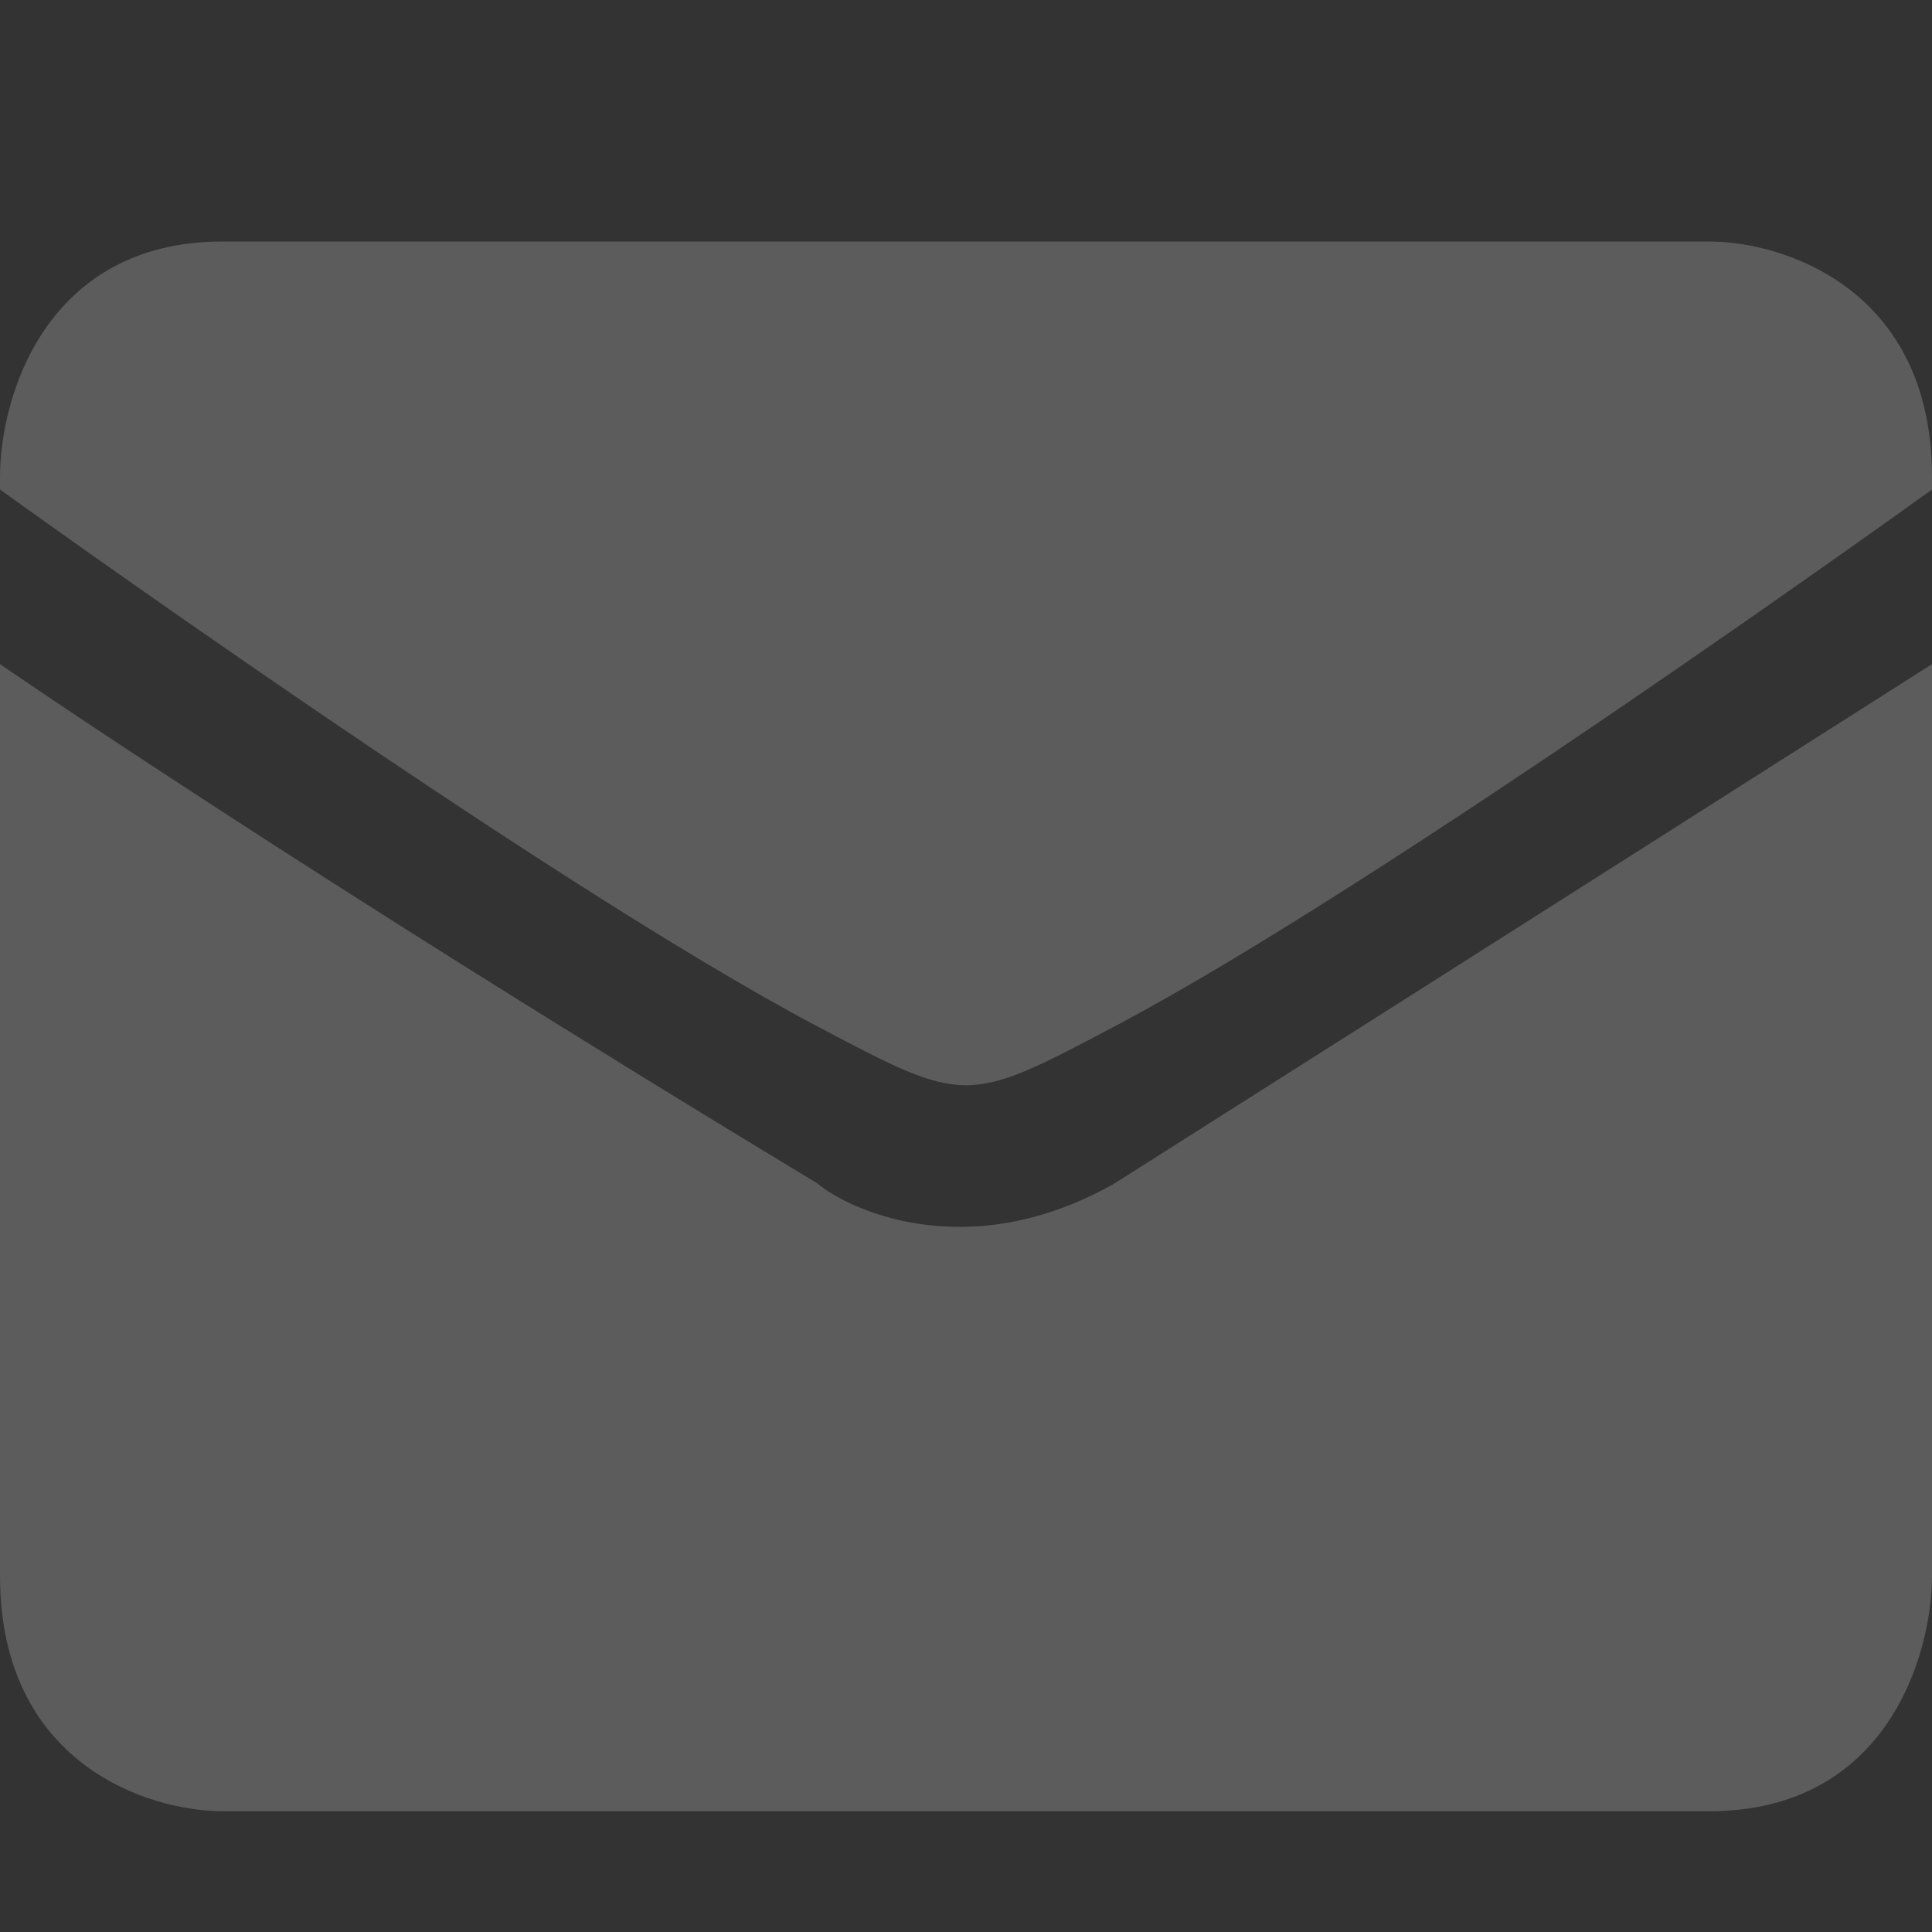 <?xml version="1.0" encoding="UTF-8"?> <svg xmlns="http://www.w3.org/2000/svg" xmlns:xlink="http://www.w3.org/1999/xlink" width="16" height="16" viewBox="0 0 16 16" fill="none"><rect x="0" y="0" width="16" height="16" fill="#333333" stroke="none"/> <desc> Created with Pixso. </desc> <defs></defs> <path id="Форма 1" d="M0 3.95L0 4.054C0 4.054 4.504 7.304 6.769 8.5C8 9.15 8 9.15 9.231 8.5C11.496 7.304 16 4.054 16 4.054C16 4.018 16 3.982 16 3.95C16 2.39 14.769 2 14.154 2C10.667 2 3.323 2 1.846 2C0.369 2 0 3.3 0 3.95ZM0 5.5L0 13.05C0 14.61 1.231 15 1.846 15C5.333 15 12.677 15 14.154 15C15.631 15 16 13.7 16 13.05C16 11.209 16 7.715 16 5.5C16 5.5 12.308 7.85 9.231 9.8C8 10.5 7 10 6.769 9.8C2.462 7.2 0 5.5 0 5.5Z" fill-rule="evenodd" fill="#FFFFFF" fill-opacity="0.2"></path> </svg> 